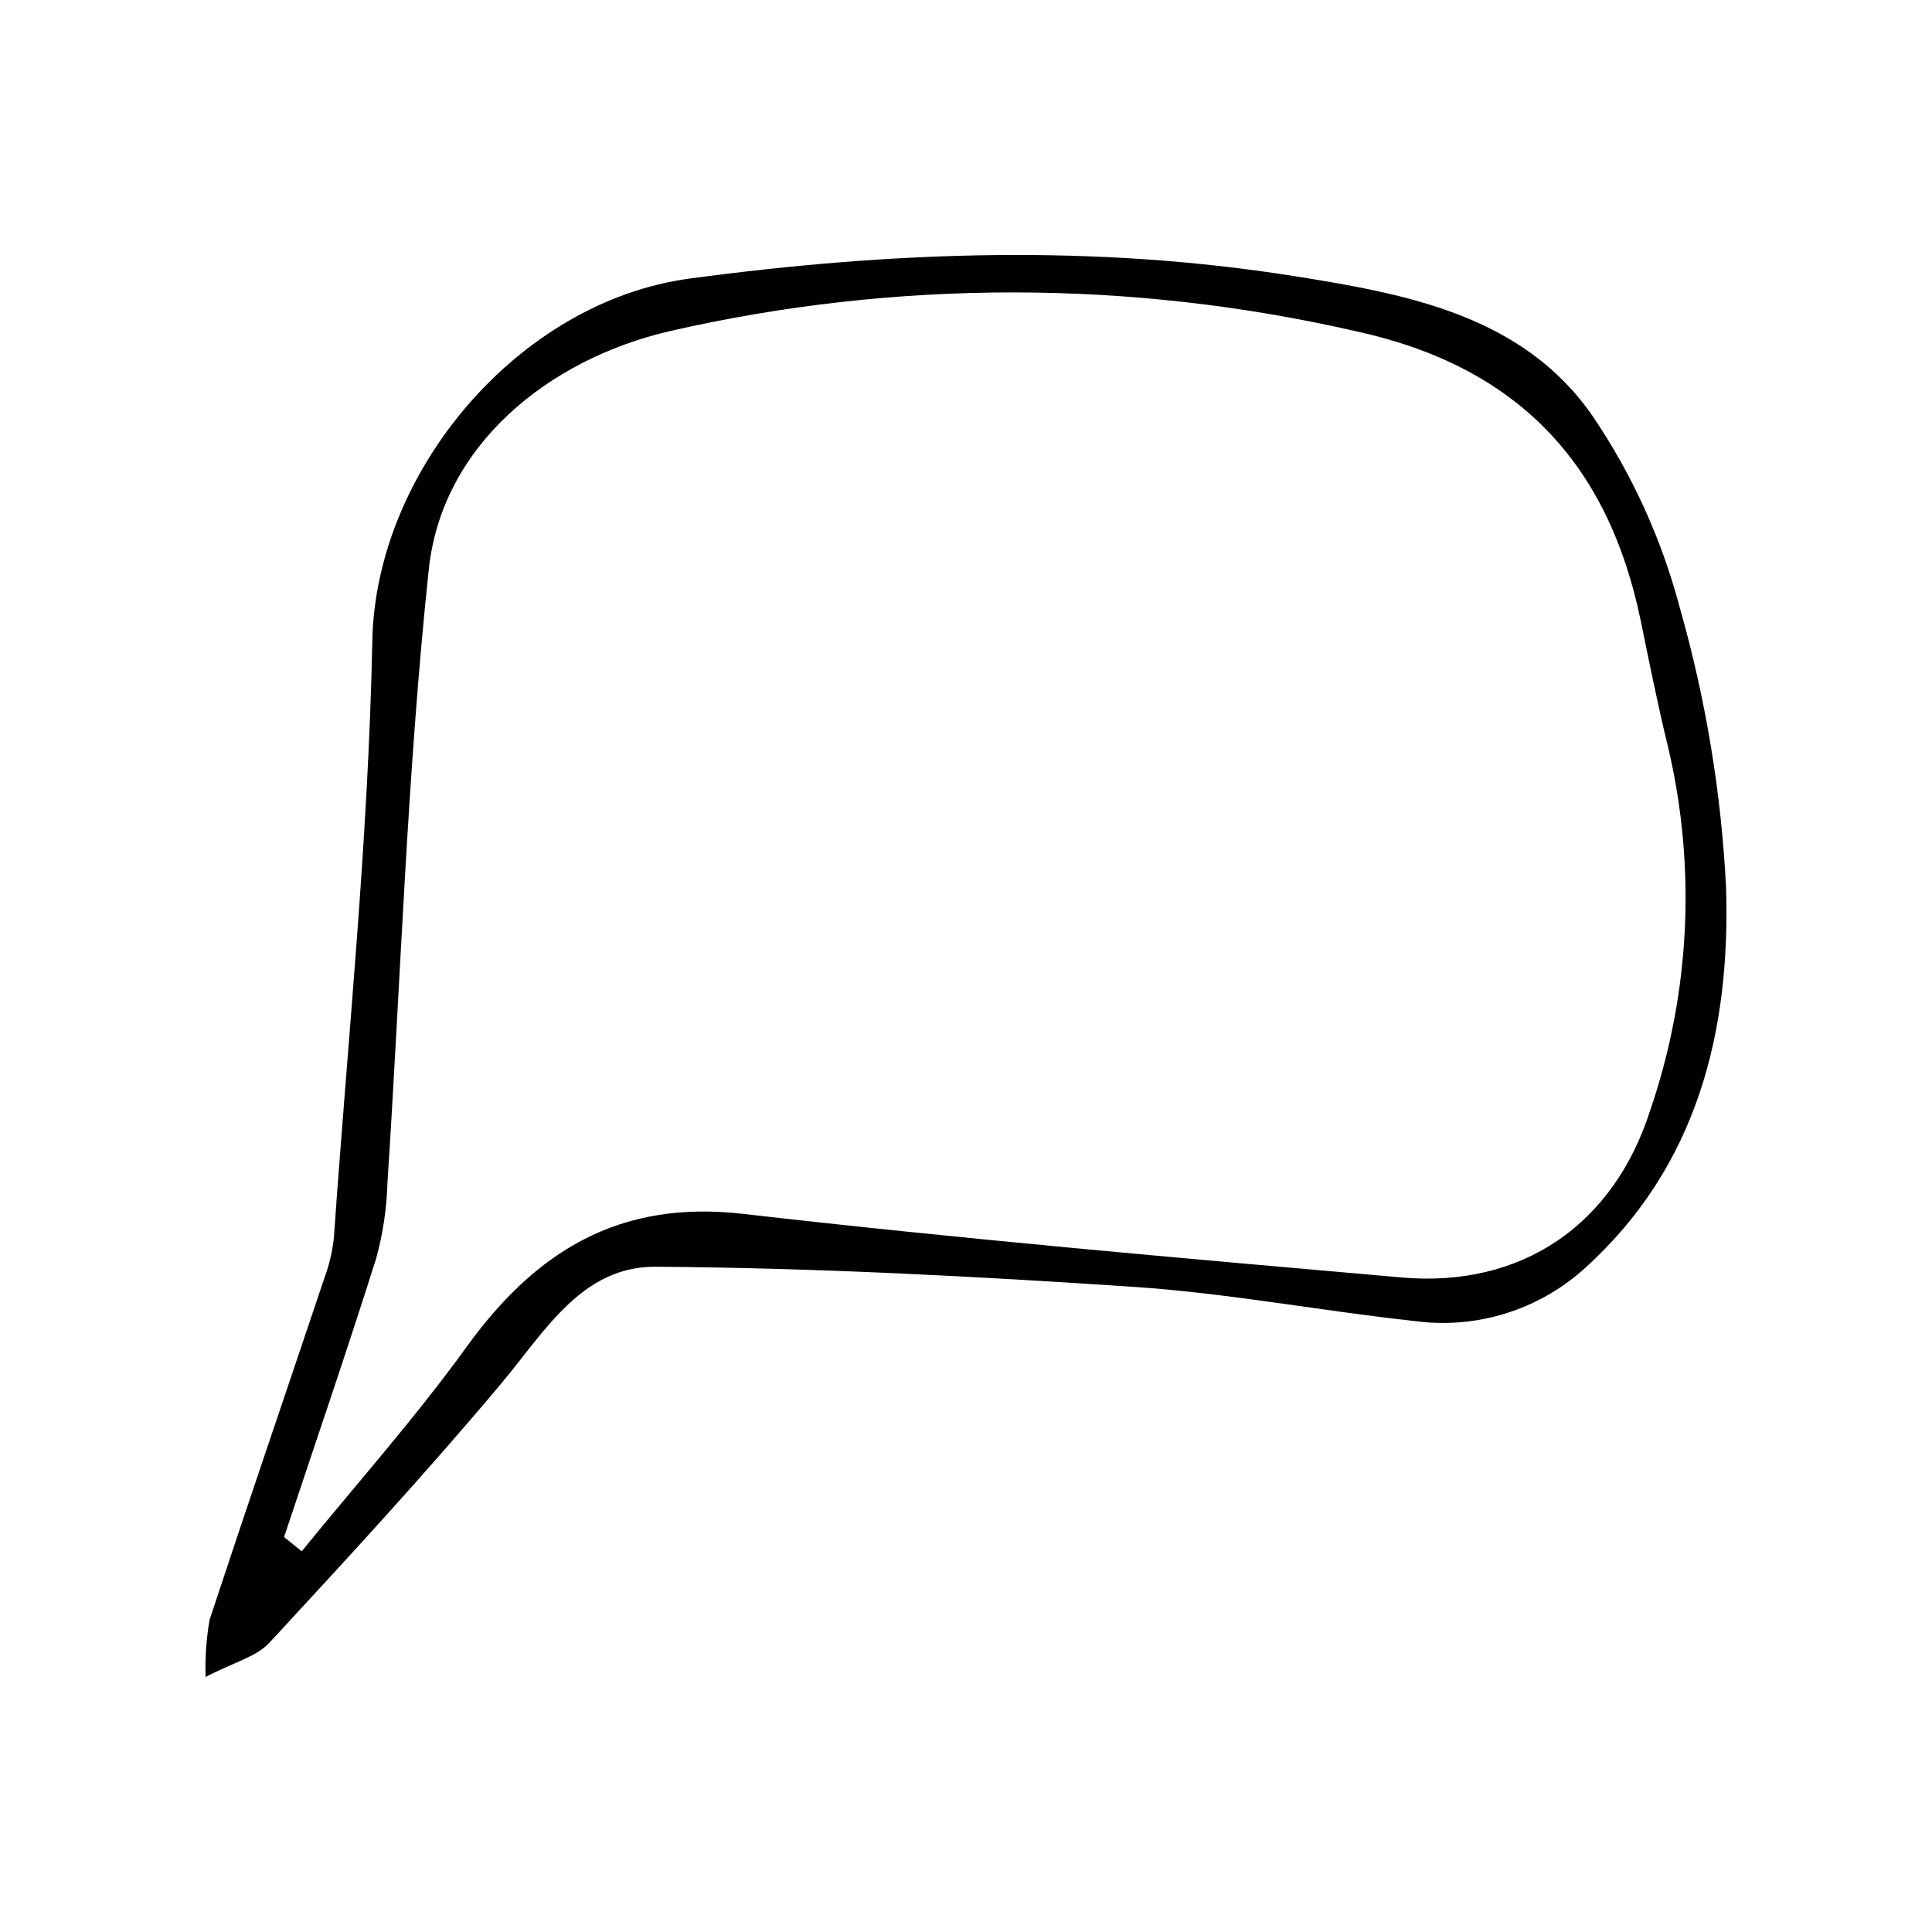 <?xml version="1.0" encoding="UTF-8"?>
<!-- Uploaded to: ICON Repo, www.svgrepo.com, Generator: ICON Repo Mixer Tools -->
<svg fill="#000000" width="800px" height="800px" version="1.1" viewBox="144 144 512 512" xmlns="http://www.w3.org/2000/svg">
 <path d="m198.48 588.42c-0.16-5.082 0.199-10.172 1.066-15.184 9.992-30.285 20.332-60.453 30.473-90.691 1.266-3.426 2.094-6.996 2.469-10.629 3.676-52.688 9.145-105.35 10.18-158.09 0.883-44.992 38.805-89.945 84.164-96.016 54.207-7.258 107.18-9.094 160.55-0.574 29.281 4.676 60.211 10.305 78.672 37.016h0.004c10.496 15.484 18.301 32.633 23.082 50.719 6.891 24.168 11.012 49.039 12.281 74.137 1.219 37.973-7.469 73.992-37.5 101.05-12.223 11.047-28.691 16.141-45.012 13.93-24.82-2.688-49.473-7.379-74.344-9.047-42.188-2.828-84.48-5.031-126.75-5.344-19.605-0.145-29.379 17.098-40.852 30.793-19.77 23.598-40.676 46.258-61.582 68.867-3.406 3.688-9.277 5.094-16.902 9.059zm20.793-37.082 4.688 3.769c14.617-17.98 30.09-35.344 43.637-54.098 18.324-25.367 40.438-39.102 73.273-35.328 58.086 6.676 116.36 11.758 174.62 16.863 31.777 2.785 56.16-13.93 65.855-44.367 10.562-30.91 12.215-64.168 4.766-95.969-2.742-11.172-4.988-22.465-7.309-33.738-8.578-41.715-32.688-67.289-75.141-76.613-59.91-13.777-122.16-13.82-182.08-0.125-32.359 7.496-60.461 30.328-63.949 63.148-5.734 53.988-7.414 108.41-10.961 162.63-0.195 6.731-1.188 13.414-2.961 19.906-7.816 24.746-16.238 49.301-24.434 73.922z"/>
</svg>